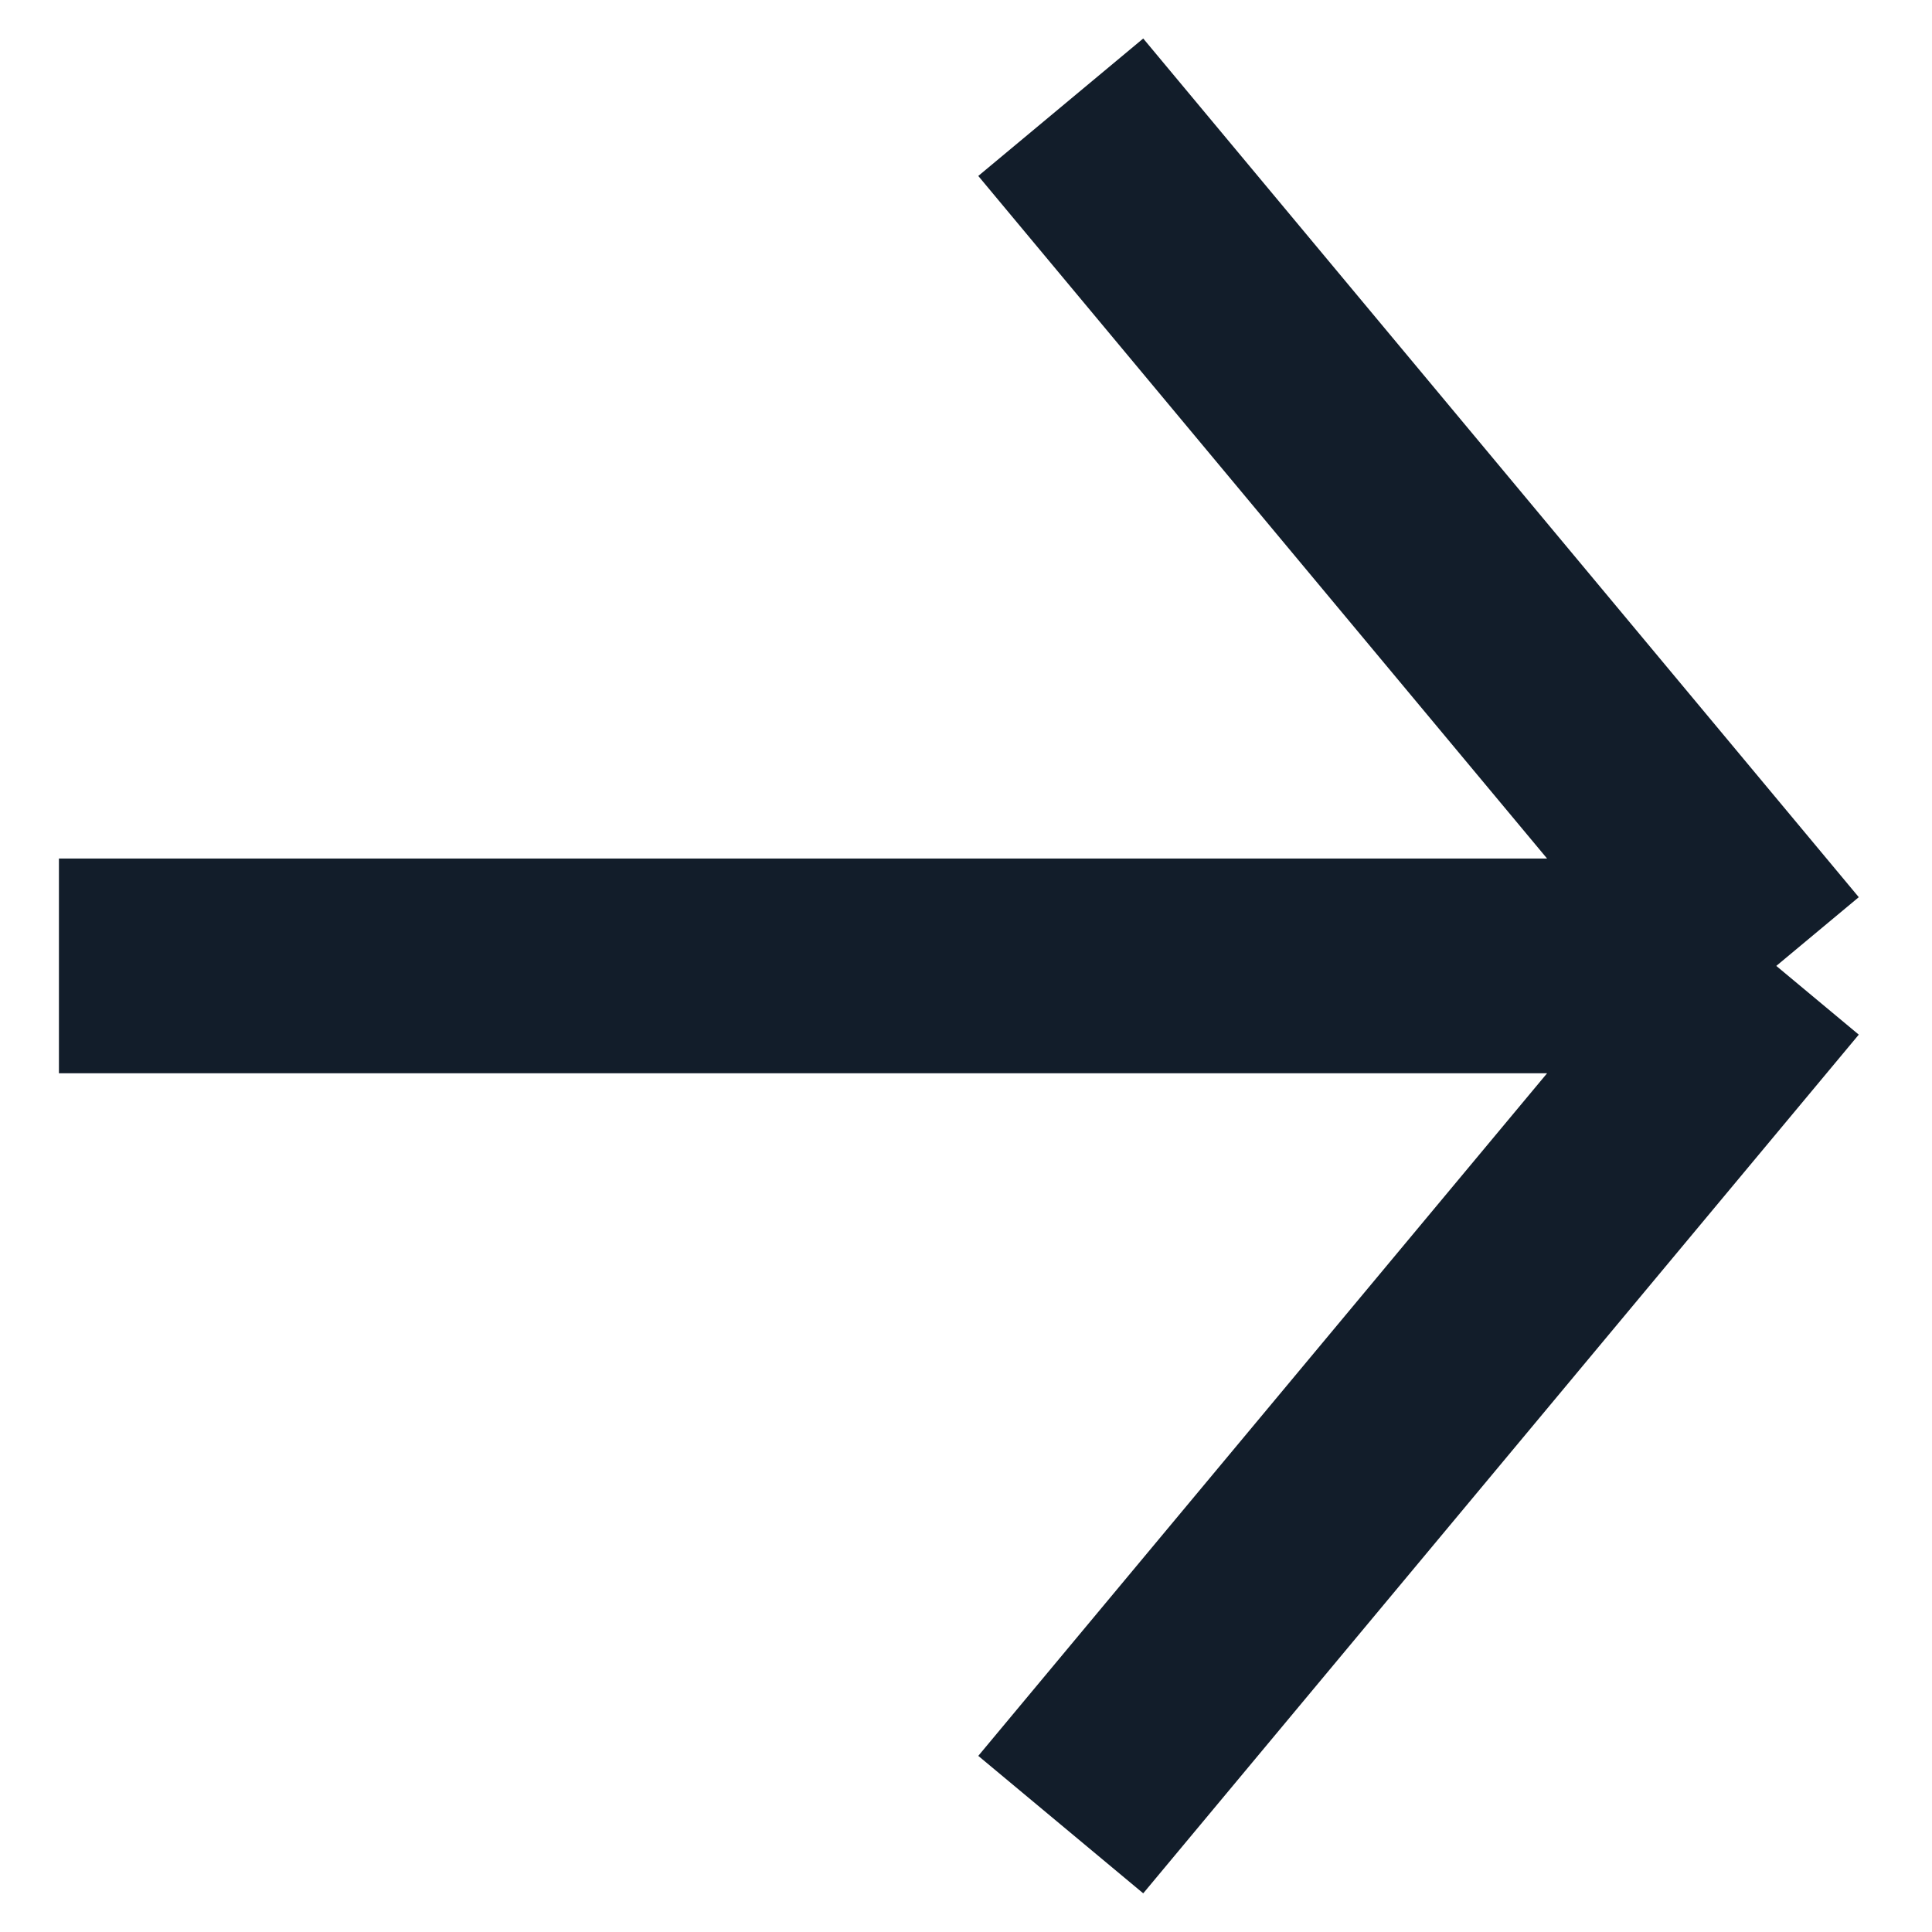 <svg width="22" height="22" viewBox="0 0 22 22" fill="none" xmlns="http://www.w3.org/2000/svg">
<path d="M20.227 10.999L0.671 10.999M20.227 10.999L12.079 1.221M20.227 10.999L12.079 20.777" stroke="#121D2A" stroke-width="2.445"/>
</svg>
